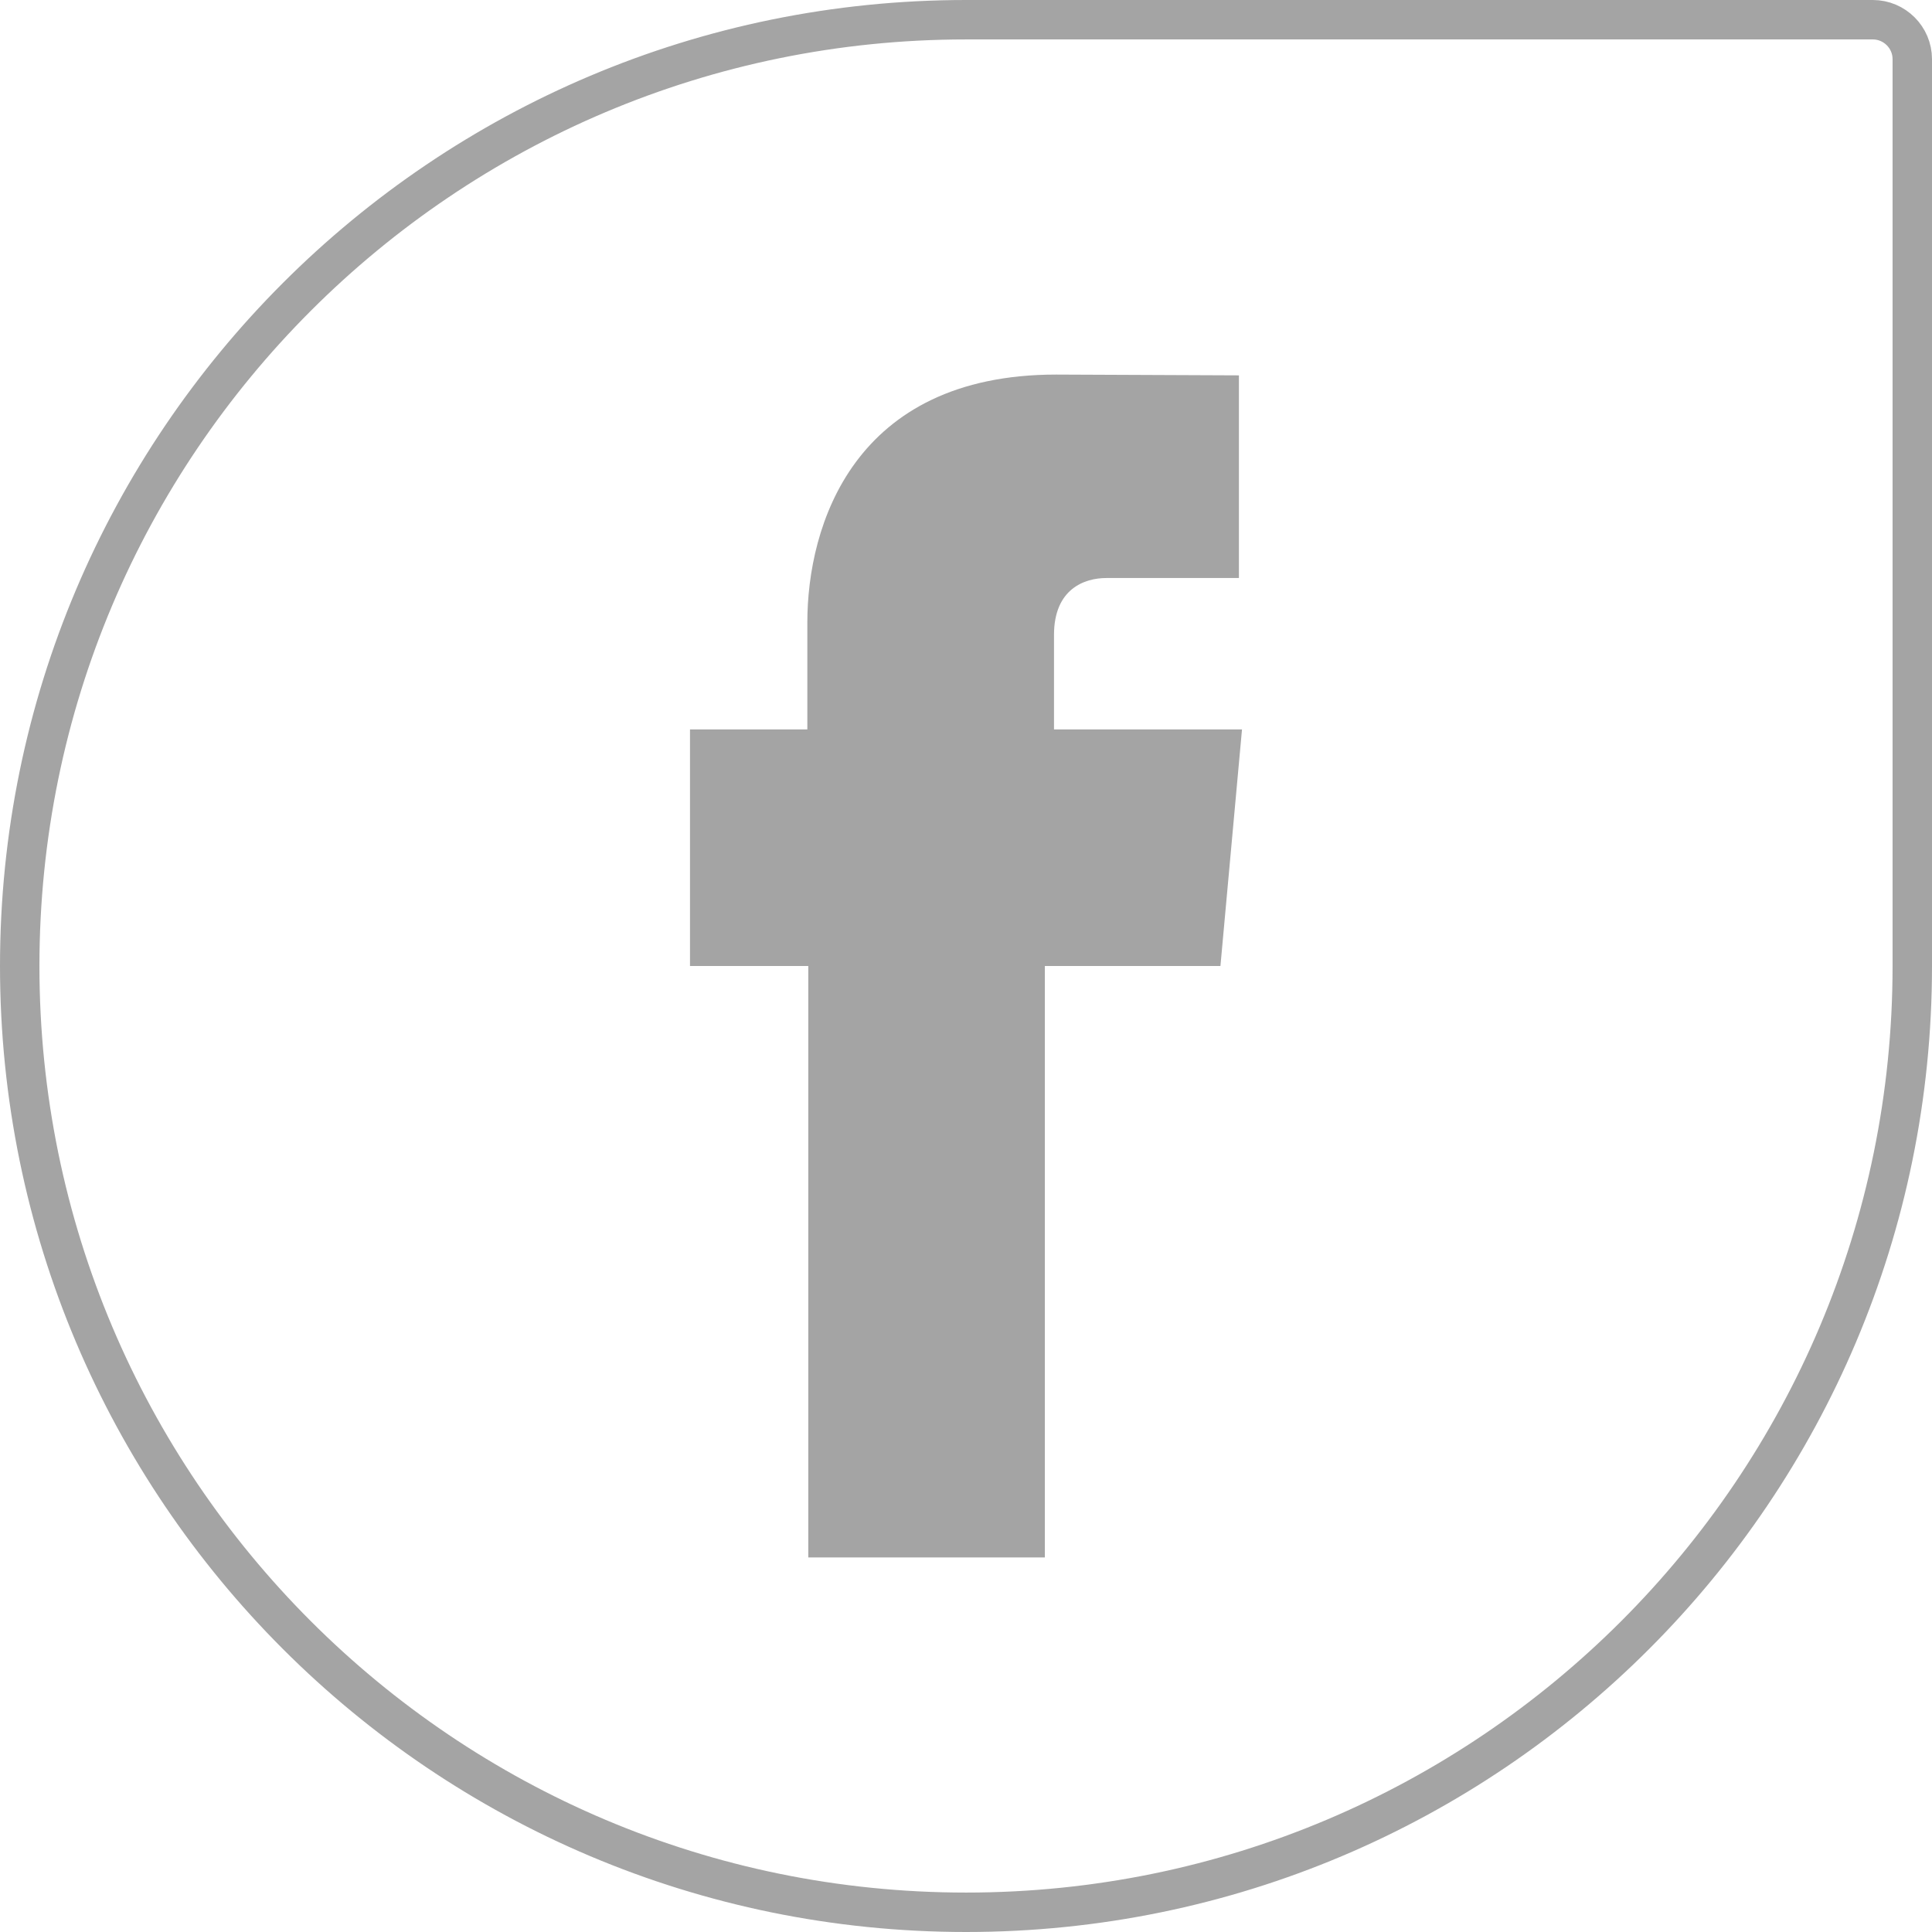 <?xml version="1.0" encoding="utf-8"?>
<!-- Generator: Adobe Illustrator 16.0.2, SVG Export Plug-In . SVG Version: 6.00 Build 0)  -->
<!DOCTYPE svg PUBLIC "-//W3C//DTD SVG 1.1//EN" "http://www.w3.org/Graphics/SVG/1.1/DTD/svg11.dtd">
<svg version="1.1" id="Layer_1" xmlns="http://www.w3.org/2000/svg" xmlns:xlink="http://www.w3.org/1999/xlink" x="0px" y="0px"
	 width="49px" height="49px" viewBox="0 0 49 49" enable-background="new 0 0 49 49" xml:space="preserve">
<g>
	<path fill="none" stroke="#A4A4A4" stroke-miterlimit="10" d="M48.5,1.5c0-0.551-0.451-1-1-1H24.503
		C11.245,0.5,0.5,11.244,0.5,24.5c0,13.254,10.745,24,24.003,24c13.251,0,23.997-10.746,23.997-24V1.5z"/>
	<path fill="#A4A4A4" d="M20.5,39.5h6v-15h4.453l0.547-6h-4.768v-2.398c0-1.169,0.777-1.442,1.326-1.442h3.364V9.52L26.789,9.5
		c-5.145,0-6.313,3.834-6.313,6.288V18.5H17.5v6h3V39.5z"/>
</g>
</svg>

